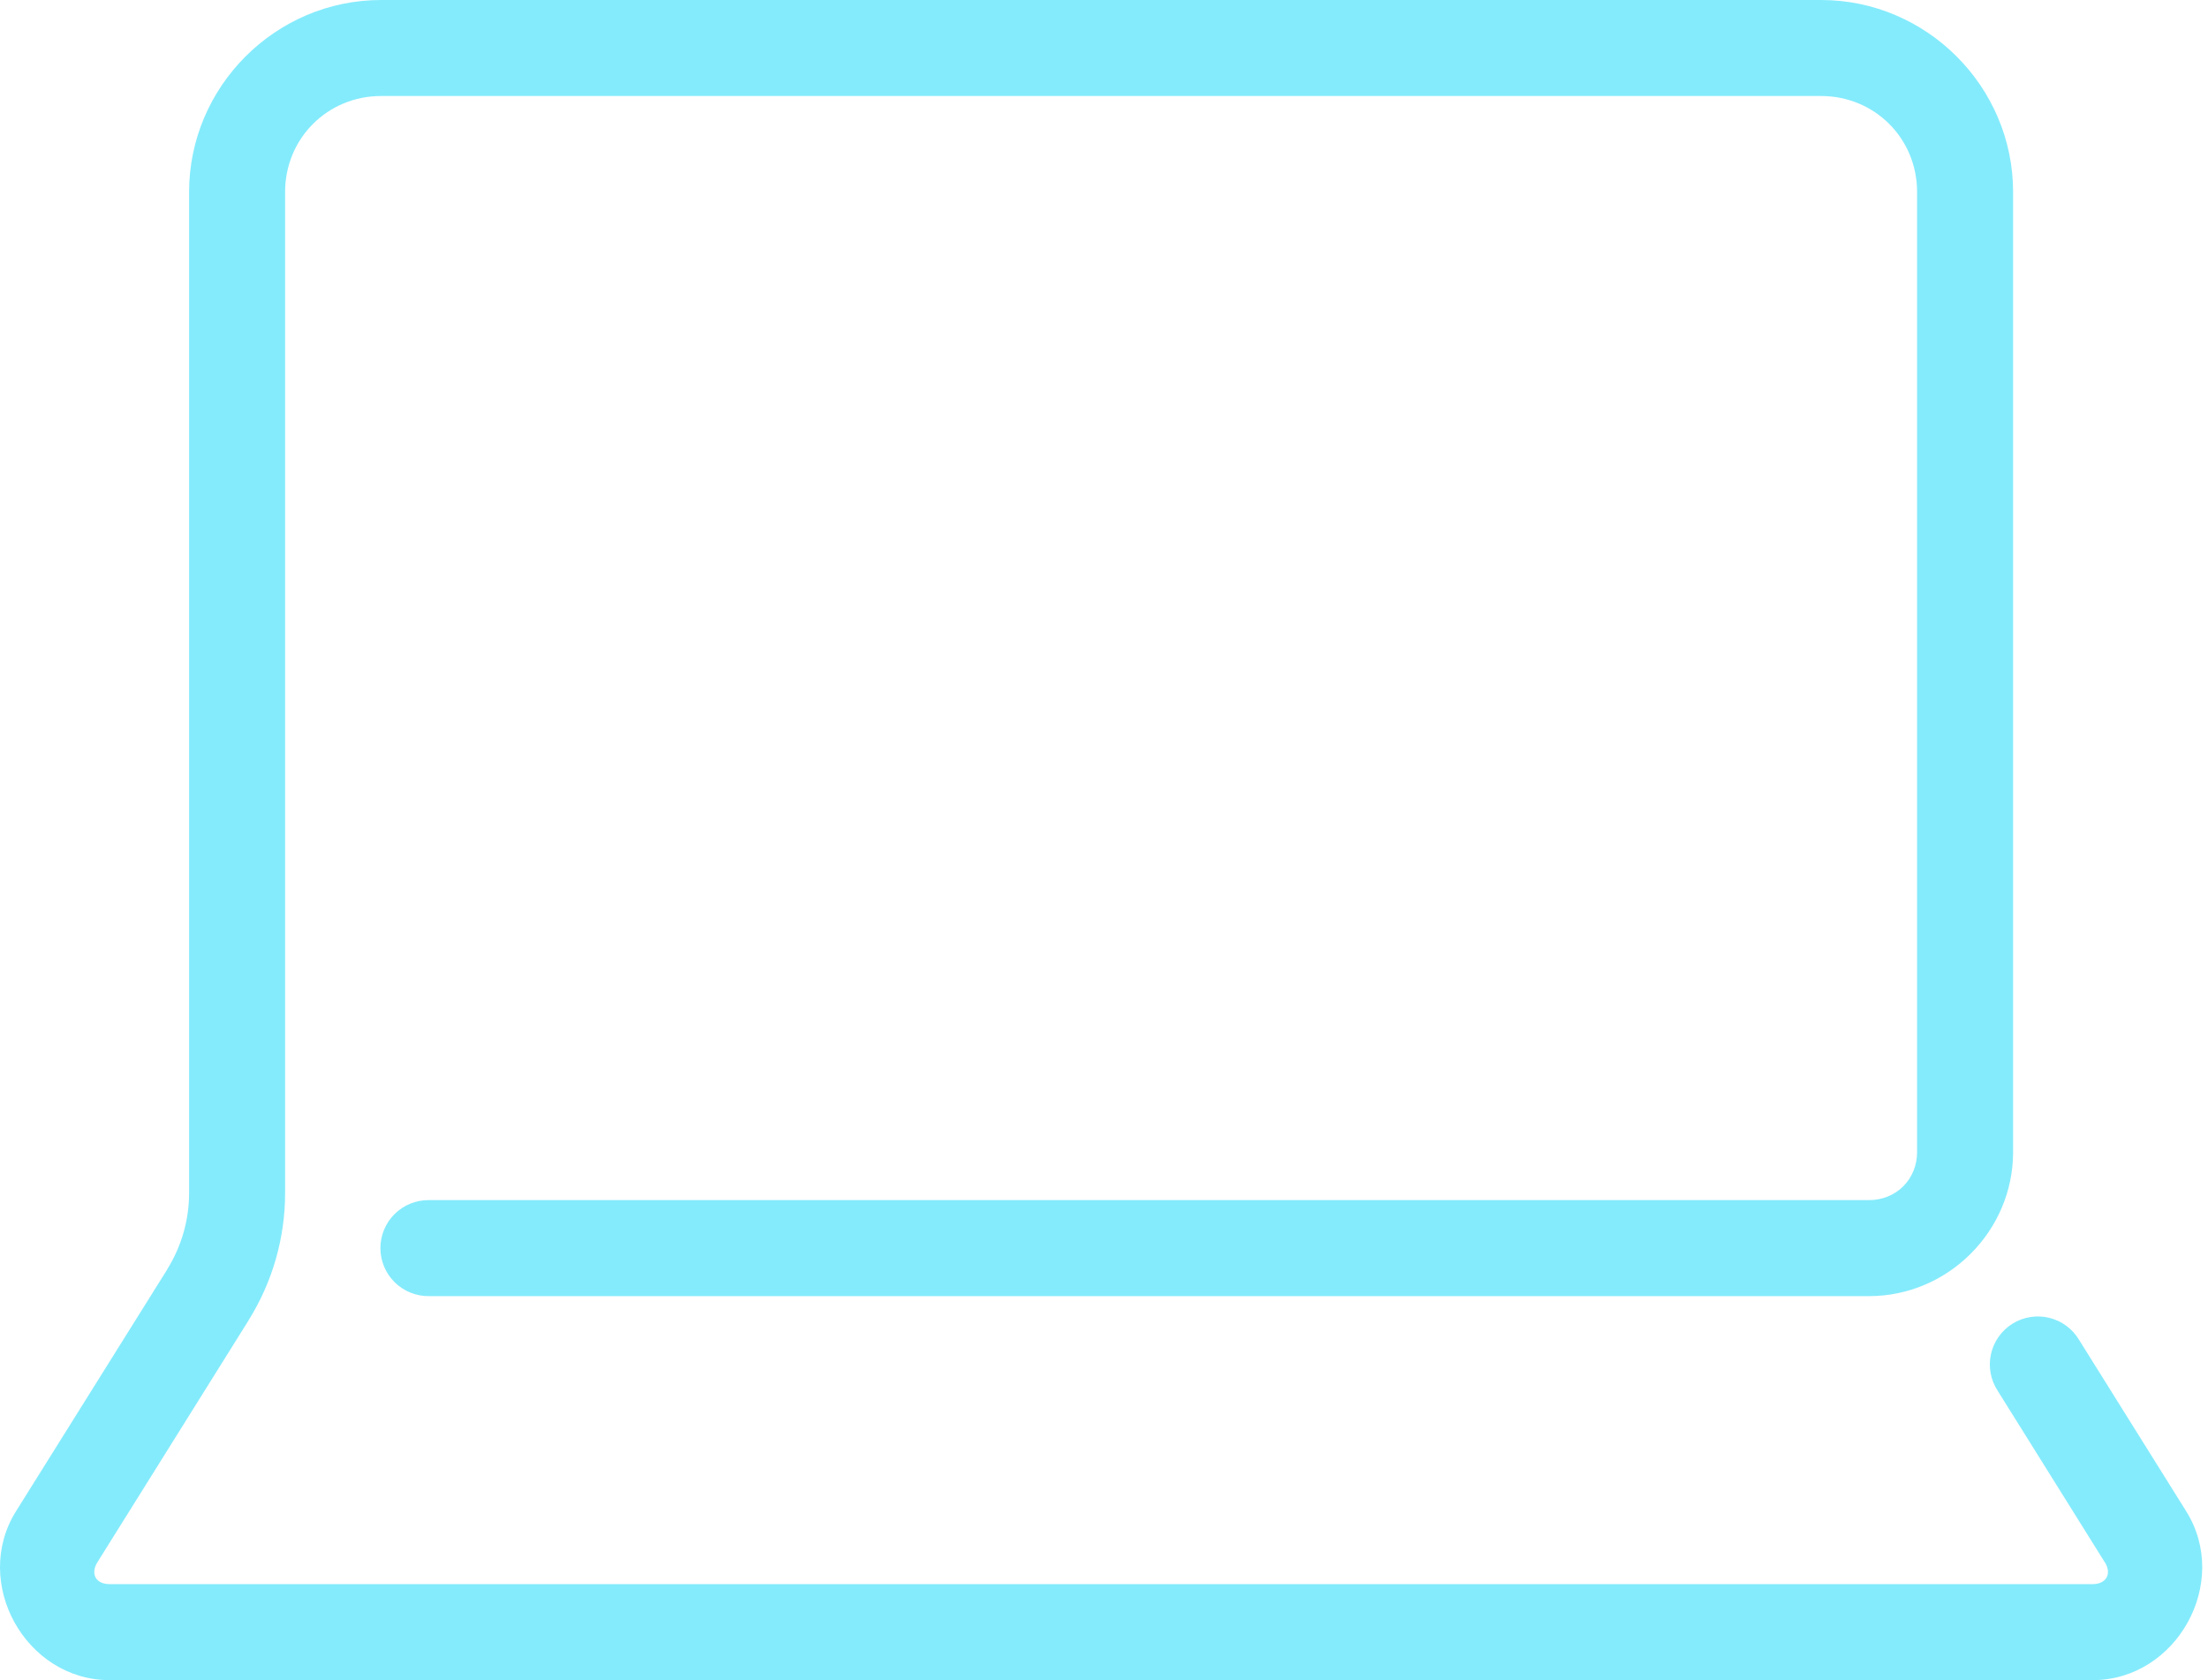 <?xml version="1.0" encoding="UTF-8"?><svg width="92" height="70" viewBox="0 0 92 70" fill="none" xmlns="http://www.w3.org/2000/svg">
<path d="M15.879 0C11.484 0 7.879 3.605 7.879 8V49.707C7.879 50.832 7.561 51.931 6.965 52.887H6.969L0.668 62.961C-1.191 65.936 1.061 70 4.57 70H87.187C90.696 70 92.952 65.936 91.09 62.961L86.629 55.824C86.493 55.595 86.312 55.396 86.098 55.238C85.883 55.08 85.639 54.966 85.38 54.903C85.122 54.84 84.853 54.83 84.59 54.873C84.327 54.916 84.075 55.01 83.849 55.151C83.623 55.293 83.428 55.478 83.275 55.696C83.121 55.913 83.013 56.16 82.956 56.42C82.899 56.68 82.895 56.949 82.943 57.211C82.992 57.473 83.092 57.723 83.238 57.945L87.695 65.082H87.699C88.005 65.571 87.763 66 87.187 66H4.57C3.991 66 3.757 65.571 4.062 65.082L10.359 55.008V55.004C11.351 53.416 11.879 51.582 11.879 49.707V8C11.879 5.767 13.646 4 15.879 4H75.879C78.112 4 79.879 5.767 79.879 8V48C79.879 49.13 79.009 50 77.879 50H17.879C17.614 49.996 17.351 50.045 17.105 50.144C16.859 50.243 16.635 50.39 16.446 50.576C16.258 50.762 16.108 50.983 16.005 51.228C15.903 51.472 15.85 51.735 15.85 52C15.85 52.265 15.903 52.528 16.005 52.772C16.108 53.017 16.258 53.238 16.446 53.424C16.635 53.61 16.859 53.757 17.105 53.856C17.351 53.955 17.614 54.004 17.879 54H77.879C81.169 54 83.879 51.29 83.879 48V8C83.879 3.605 80.273 0 75.879 0H15.879Z" fill="#84EBFC"/>
</svg>
